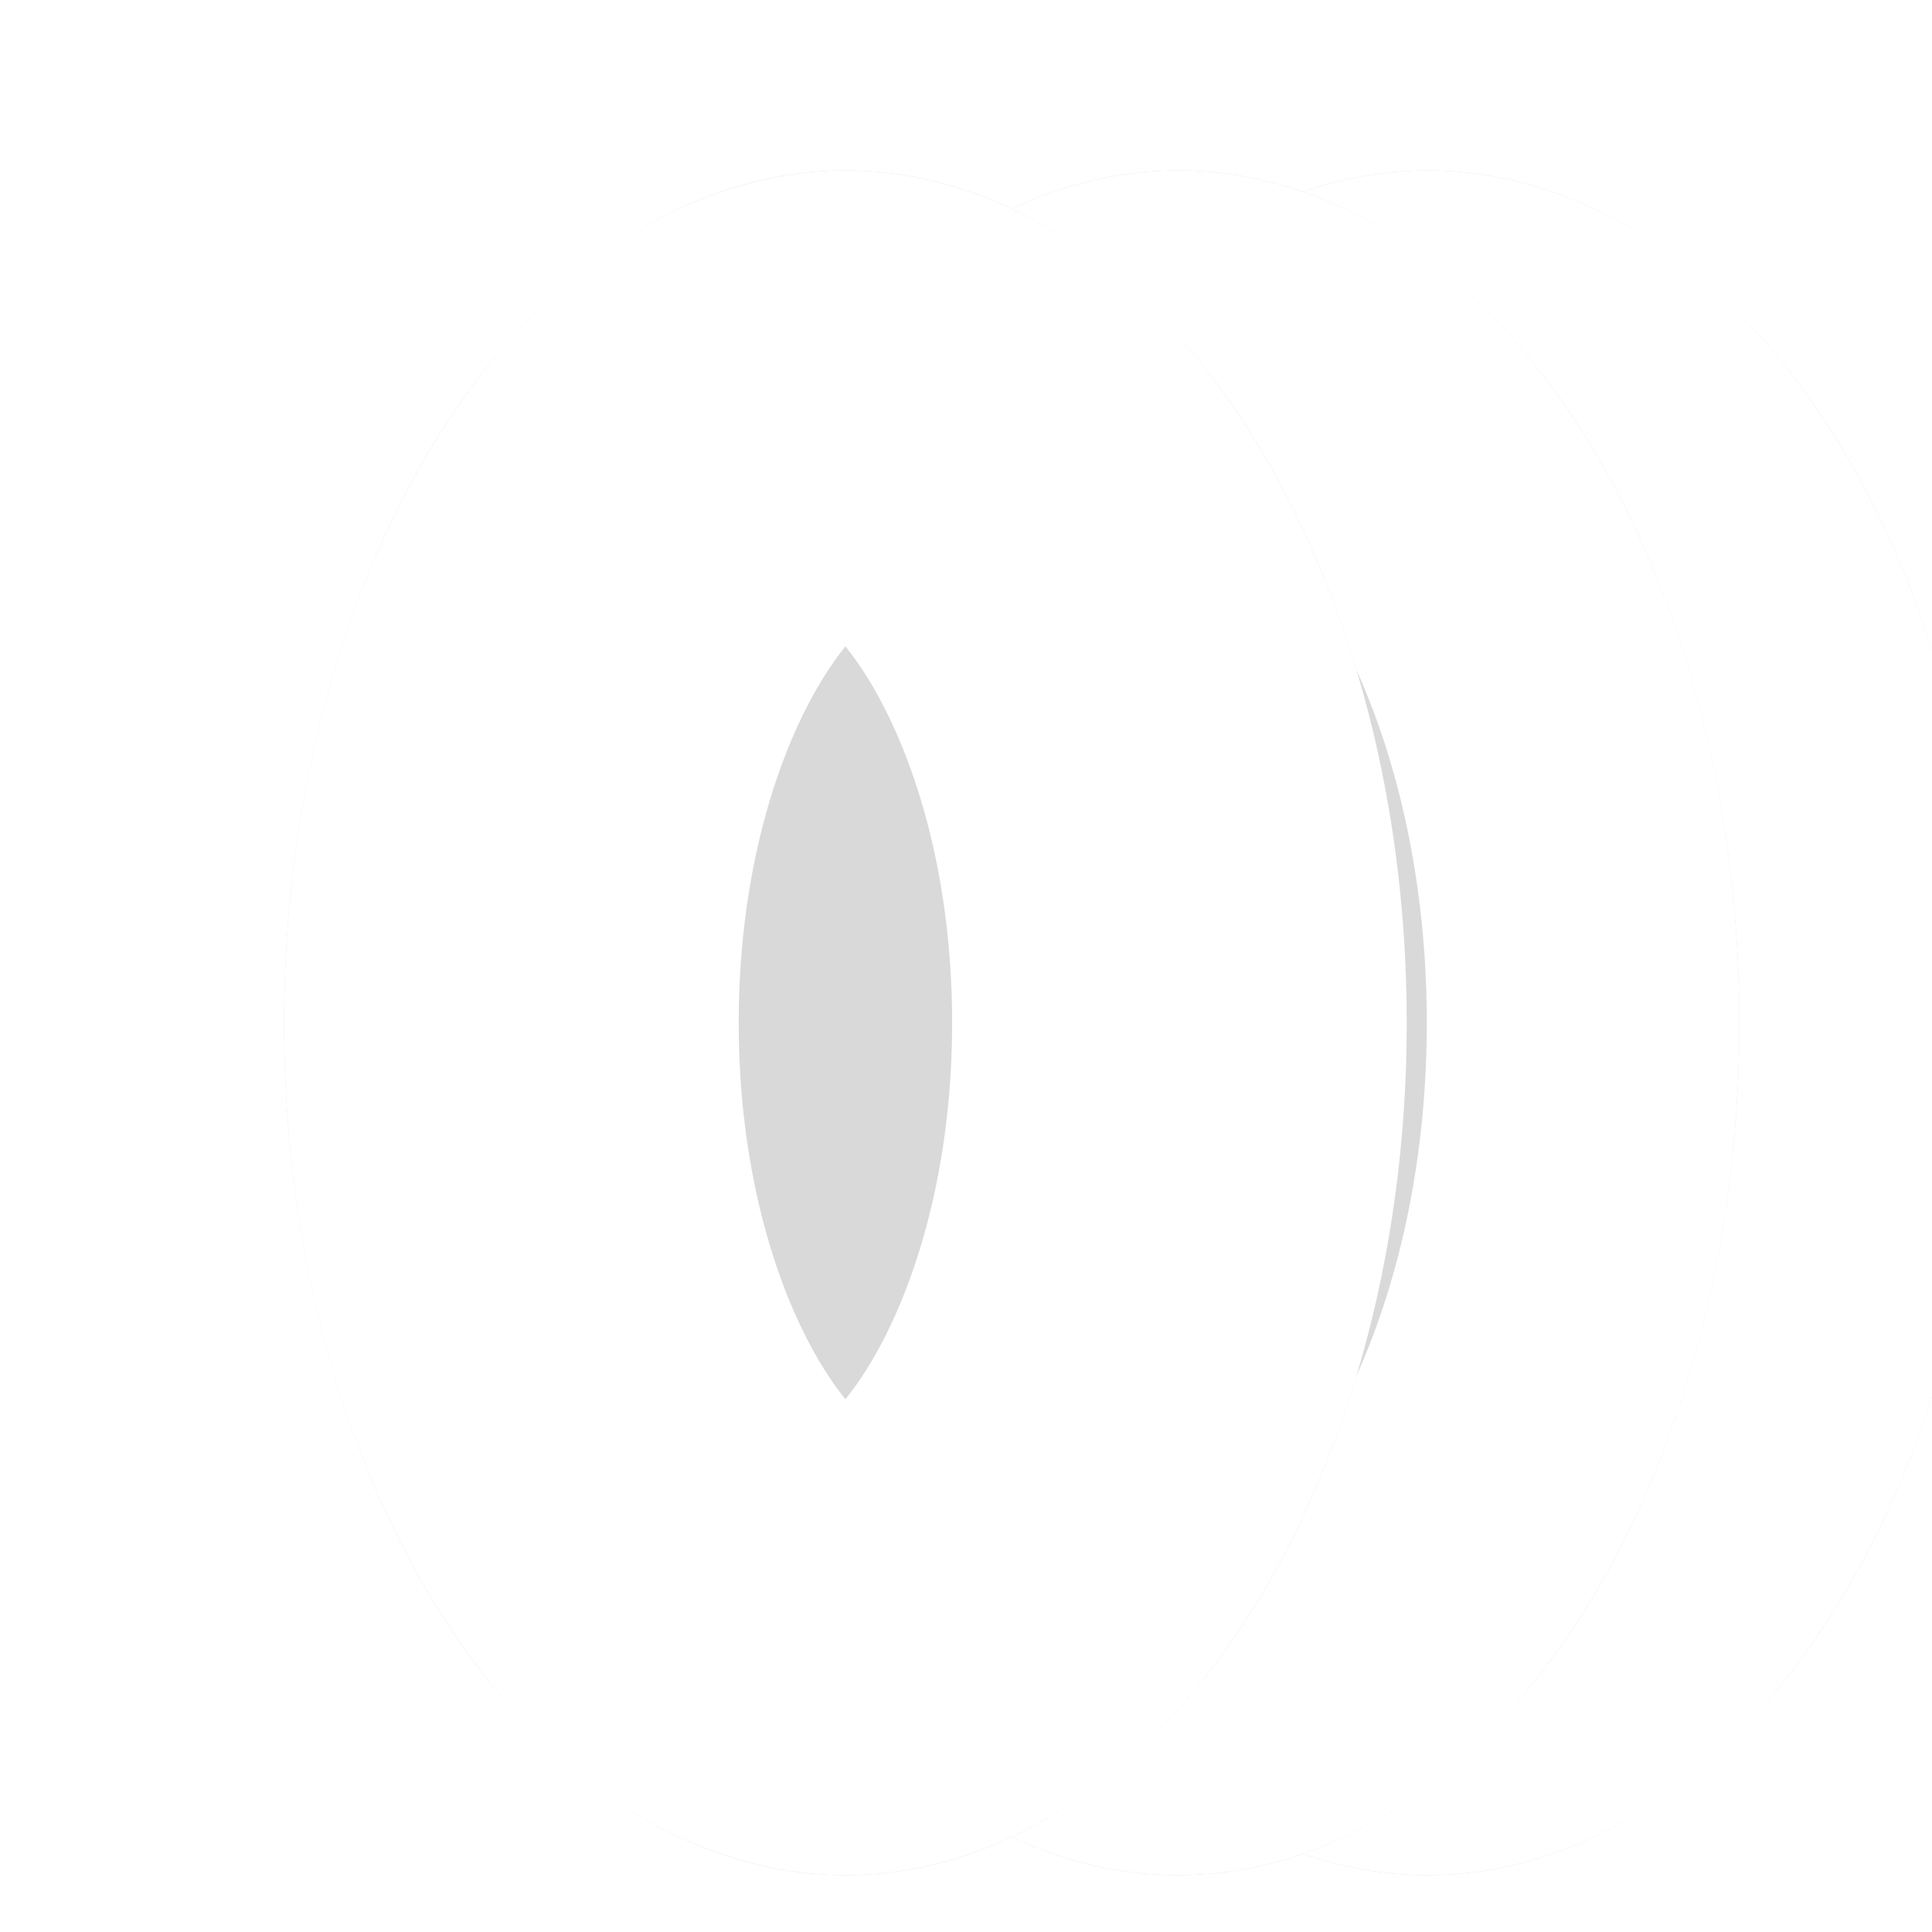 <svg width="68" height="68" viewBox="0 0 68 68" fill="none" xmlns="http://www.w3.org/2000/svg">
<g filter="url(#filter0_ddd_1038_93)">
<ellipse cx="41.244" cy="33" rx="19.756" ry="30" fill="#D9D9D9"/>
<path d="M41.244 8.5C44.256 8.5 47.687 10.357 50.621 14.812C53.525 19.222 55.499 25.637 55.499 33C55.499 40.363 53.525 46.778 50.621 51.188C47.687 55.644 44.256 57.5 41.244 57.5C38.231 57.5 34.801 55.643 31.868 51.188C28.963 46.778 26.988 40.363 26.988 33C26.988 25.637 28.963 19.222 31.868 14.812C34.801 10.357 38.231 8.5 41.244 8.5Z" stroke="white" stroke-width="11"/>
</g>
<g filter="url(#filter1_ddd_1038_93)">
<ellipse cx="32.463" cy="33" rx="19.756" ry="30" fill="#D9D9D9"/>
<path d="M32.463 8.5C35.476 8.5 38.906 10.357 41.84 14.812C44.744 19.222 46.719 25.637 46.719 33C46.719 40.363 44.744 46.778 41.84 51.188C38.906 55.644 35.476 57.5 32.463 57.5C29.451 57.5 26.021 55.643 23.087 51.188C20.183 46.778 18.207 40.363 18.207 33C18.207 25.637 20.183 19.222 23.087 14.812C26.021 10.357 29.451 8.5 32.463 8.5Z" stroke="white" stroke-width="11"/>
</g>
<g filter="url(#filter2_ddd_1038_93)">
<ellipse cx="20.756" cy="33" rx="19.756" ry="30" fill="#D9D9D9"/>
<path d="M20.756 11C22.658 11 25.402 12.175 28.044 16.186C30.643 20.134 32.512 26.055 32.512 33C32.512 39.945 30.643 45.866 28.044 49.813C25.402 53.825 22.658 55 20.756 55C18.854 55 16.11 53.825 13.468 49.813C10.868 45.866 9 39.945 9 33C9 26.055 10.868 20.134 13.468 16.186C16.11 12.175 18.854 11 20.756 11Z" stroke="white" stroke-width="16"/>
</g>
<defs>
<filter id="filter0_ddd_1038_93" x="20.488" y="0" width="47.512" height="68" filterUnits="userSpaceOnUse" color-interpolation-filters="sRGB">
<feFlood flood-opacity="0" result="BackgroundImageFix"/>
<feColorMatrix in="SourceAlpha" type="matrix" values="0 0 0 0 0 0 0 0 0 0 0 0 0 0 0 0 0 0 127 0" result="hardAlpha"/>
<feOffset dx="3" dy="1"/>
<feGaussianBlur stdDeviation="2"/>
<feComposite in2="hardAlpha" operator="out"/>
<feColorMatrix type="matrix" values="0 0 0 0 0 0 0 0 0 0 0 0 0 0 0 0 0 0 0.25 0"/>
<feBlend mode="normal" in2="BackgroundImageFix" result="effect1_dropShadow_1038_93"/>
<feColorMatrix in="SourceAlpha" type="matrix" values="0 0 0 0 0 0 0 0 0 0 0 0 0 0 0 0 0 0 127 0" result="hardAlpha"/>
<feOffset dx="3" dy="1"/>
<feGaussianBlur stdDeviation="2"/>
<feComposite in2="hardAlpha" operator="out"/>
<feColorMatrix type="matrix" values="0 0 0 0 0 0 0 0 0 0 0 0 0 0 0 0 0 0 0.25 0"/>
<feBlend mode="normal" in2="effect1_dropShadow_1038_93" result="effect2_dropShadow_1038_93"/>
<feColorMatrix in="SourceAlpha" type="matrix" values="0 0 0 0 0 0 0 0 0 0 0 0 0 0 0 0 0 0 127 0" result="hardAlpha"/>
<feOffset dx="3" dy="1"/>
<feGaussianBlur stdDeviation="2"/>
<feComposite in2="hardAlpha" operator="out"/>
<feColorMatrix type="matrix" values="0 0 0 0 0 0 0 0 0 0 0 0 0 0 0 0 0 0 0.25 0"/>
<feBlend mode="normal" in2="effect2_dropShadow_1038_93" result="effect3_dropShadow_1038_93"/>
<feBlend mode="normal" in="SourceGraphic" in2="effect3_dropShadow_1038_93" result="shape"/>
</filter>
<filter id="filter1_ddd_1038_93" x="11.707" y="0" width="47.512" height="68" filterUnits="userSpaceOnUse" color-interpolation-filters="sRGB">
<feFlood flood-opacity="0" result="BackgroundImageFix"/>
<feColorMatrix in="SourceAlpha" type="matrix" values="0 0 0 0 0 0 0 0 0 0 0 0 0 0 0 0 0 0 127 0" result="hardAlpha"/>
<feOffset dx="3" dy="1"/>
<feGaussianBlur stdDeviation="2"/>
<feComposite in2="hardAlpha" operator="out"/>
<feColorMatrix type="matrix" values="0 0 0 0 0 0 0 0 0 0 0 0 0 0 0 0 0 0 0.25 0"/>
<feBlend mode="normal" in2="BackgroundImageFix" result="effect1_dropShadow_1038_93"/>
<feColorMatrix in="SourceAlpha" type="matrix" values="0 0 0 0 0 0 0 0 0 0 0 0 0 0 0 0 0 0 127 0" result="hardAlpha"/>
<feOffset dx="3" dy="1"/>
<feGaussianBlur stdDeviation="2"/>
<feComposite in2="hardAlpha" operator="out"/>
<feColorMatrix type="matrix" values="0 0 0 0 0 0 0 0 0 0 0 0 0 0 0 0 0 0 0.25 0"/>
<feBlend mode="normal" in2="effect1_dropShadow_1038_93" result="effect2_dropShadow_1038_93"/>
<feColorMatrix in="SourceAlpha" type="matrix" values="0 0 0 0 0 0 0 0 0 0 0 0 0 0 0 0 0 0 127 0" result="hardAlpha"/>
<feOffset dx="3" dy="1"/>
<feGaussianBlur stdDeviation="2"/>
<feComposite in2="hardAlpha" operator="out"/>
<feColorMatrix type="matrix" values="0 0 0 0 0 0 0 0 0 0 0 0 0 0 0 0 0 0 0.25 0"/>
<feBlend mode="normal" in2="effect2_dropShadow_1038_93" result="effect3_dropShadow_1038_93"/>
<feBlend mode="normal" in="SourceGraphic" in2="effect3_dropShadow_1038_93" result="shape"/>
</filter>
<filter id="filter2_ddd_1038_93" x="0" y="0" width="47.512" height="68" filterUnits="userSpaceOnUse" color-interpolation-filters="sRGB">
<feFlood flood-opacity="0" result="BackgroundImageFix"/>
<feColorMatrix in="SourceAlpha" type="matrix" values="0 0 0 0 0 0 0 0 0 0 0 0 0 0 0 0 0 0 127 0" result="hardAlpha"/>
<feOffset dx="3" dy="1"/>
<feGaussianBlur stdDeviation="2"/>
<feComposite in2="hardAlpha" operator="out"/>
<feColorMatrix type="matrix" values="0 0 0 0 0 0 0 0 0 0 0 0 0 0 0 0 0 0 0.25 0"/>
<feBlend mode="normal" in2="BackgroundImageFix" result="effect1_dropShadow_1038_93"/>
<feColorMatrix in="SourceAlpha" type="matrix" values="0 0 0 0 0 0 0 0 0 0 0 0 0 0 0 0 0 0 127 0" result="hardAlpha"/>
<feOffset dx="3" dy="1"/>
<feGaussianBlur stdDeviation="2"/>
<feComposite in2="hardAlpha" operator="out"/>
<feColorMatrix type="matrix" values="0 0 0 0 0 0 0 0 0 0 0 0 0 0 0 0 0 0 0.25 0"/>
<feBlend mode="normal" in2="effect1_dropShadow_1038_93" result="effect2_dropShadow_1038_93"/>
<feColorMatrix in="SourceAlpha" type="matrix" values="0 0 0 0 0 0 0 0 0 0 0 0 0 0 0 0 0 0 127 0" result="hardAlpha"/>
<feOffset dx="3" dy="1"/>
<feGaussianBlur stdDeviation="2"/>
<feComposite in2="hardAlpha" operator="out"/>
<feColorMatrix type="matrix" values="0 0 0 0 0 0 0 0 0 0 0 0 0 0 0 0 0 0 0.25 0"/>
<feBlend mode="normal" in2="effect2_dropShadow_1038_93" result="effect3_dropShadow_1038_93"/>
<feBlend mode="normal" in="SourceGraphic" in2="effect3_dropShadow_1038_93" result="shape"/>
</filter>
</defs>
</svg>
